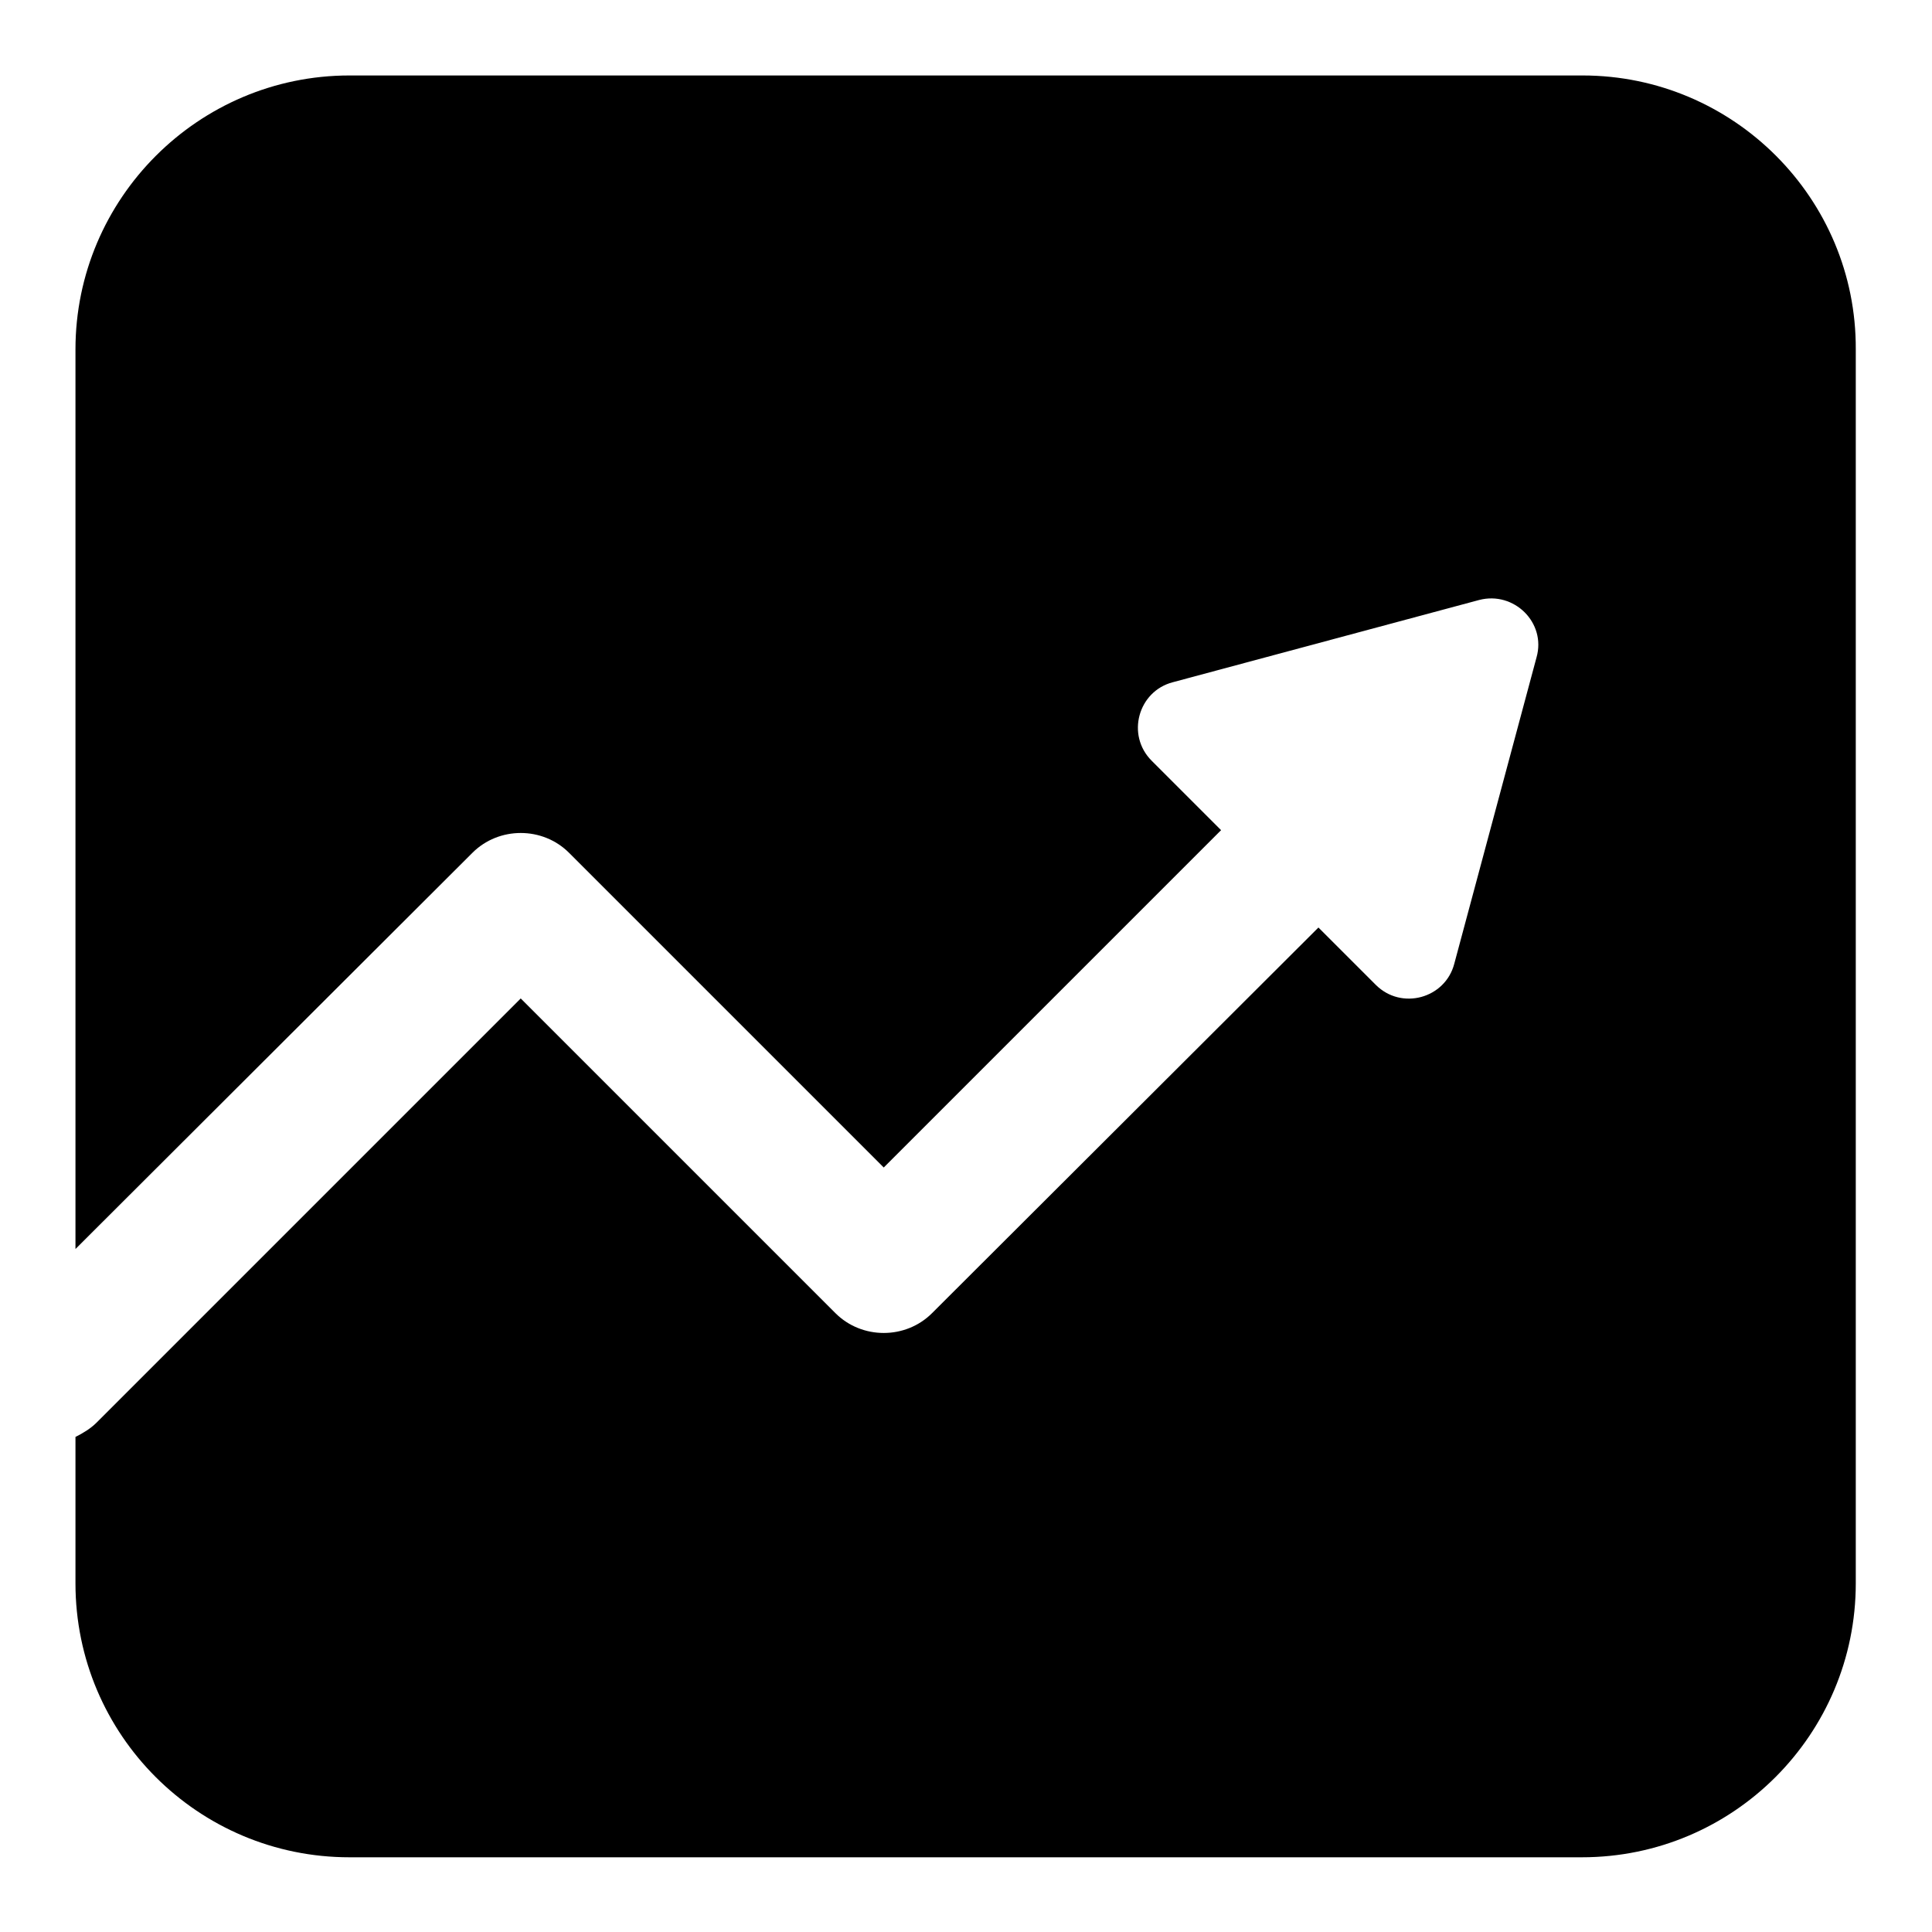 <?xml version="1.0" encoding="utf-8"?>
<!-- Svg Vector Icons : http://www.onlinewebfonts.com/icon -->
<!DOCTYPE svg PUBLIC "-//W3C//DTD SVG 1.1//EN" "http://www.w3.org/Graphics/SVG/1.1/DTD/svg11.dtd">
<svg version="1.1" xmlns="http://www.w3.org/2000/svg" xmlns:xlink="http://www.w3.org/1999/xlink" x="0px" y="0px" viewBox="0 0 256 256" enable-background="new 0 0 256 256" xml:space="preserve">
<g> <path fill="#000000" d="M209.7,10H46.3C26.3,10,10,26.3,10,46.3v119.2L62.6,113c3.5-3.5,9.3-3.5,12.8,0l41.7,41.7l44.7-44.7 l-9.2-9.2c-3.4-3.4-1.8-9.2,2.8-10.4L196,79.5c4.6-1.2,8.9,3,7.6,7.6l-10.9,40.6c-1.2,4.6-7,6.2-10.4,2.8l-7.6-7.6L123.5,174 c-3.5,3.5-9.3,3.5-12.8,0L69,132.3l-56.2,56.2c-0.8,0.8-1.8,1.4-2.8,1.9v19.4c0,20.1,16.3,36.3,36.3,36.3h163.3 c20.1,0,36.3-16.3,36.3-36.3V46.3C246,26.3,229.7,10,209.7,10z"/></g>
</svg>
